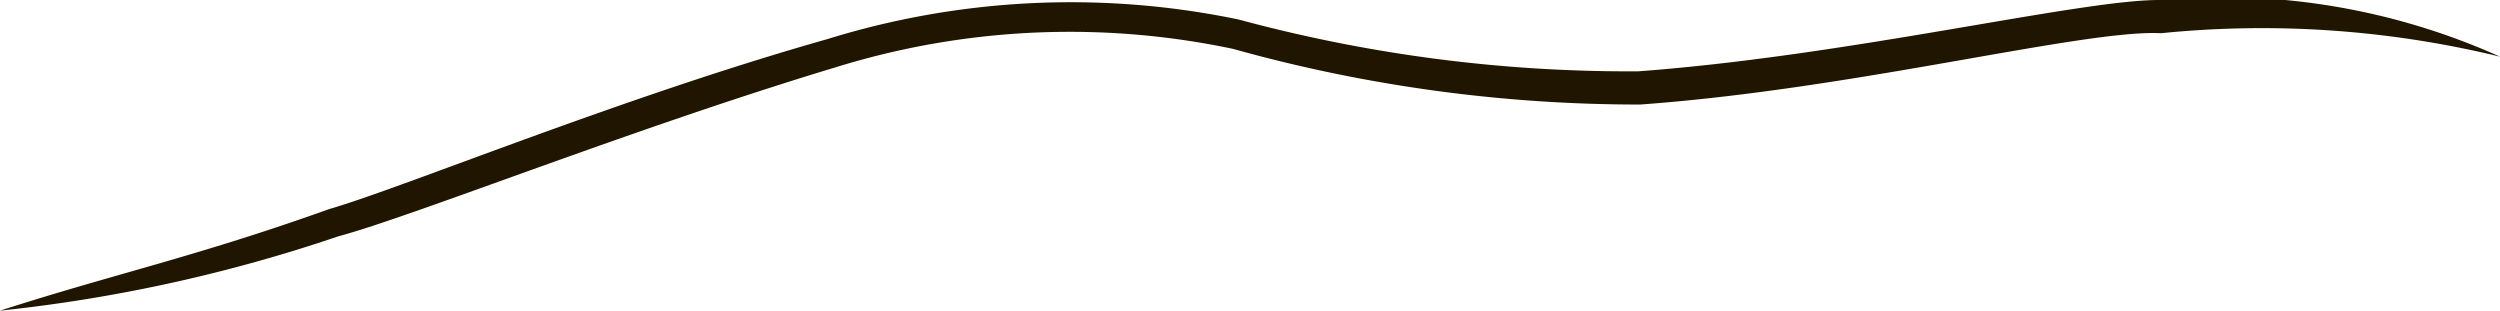 <?xml version="1.0" encoding="UTF-8"?> <svg xmlns="http://www.w3.org/2000/svg" viewBox="0 0 25.59 3.18"> <defs> <style>.cls-1{fill:#201600;}</style> </defs> <title>111Ресурс 3</title> <g id="Слой_2" data-name="Слой 2"> <g id="Layer_1" data-name="Layer 1"> <path class="cls-1" d="M0,3.18a15.94,15.94,0,0,0,3.46-.76c.78-.21,3-1.1,5.09-1.73A8.09,8.09,0,0,1,12.62.5a15.43,15.43,0,0,0,4.17.57C19,.91,21.33.3,22.12.34a10.31,10.31,0,0,1,3.47.24A6.94,6.94,0,0,0,22.1,0c-.82,0-3.17.57-5.33.73A15.3,15.3,0,0,1,12.68.2,8.42,8.42,0,0,0,8.47.4C6.35,1,4.13,1.92,3.37,2.14,2,2.63,1.18,2.8,0,3.18Z"></path> </g> </g> </svg> 